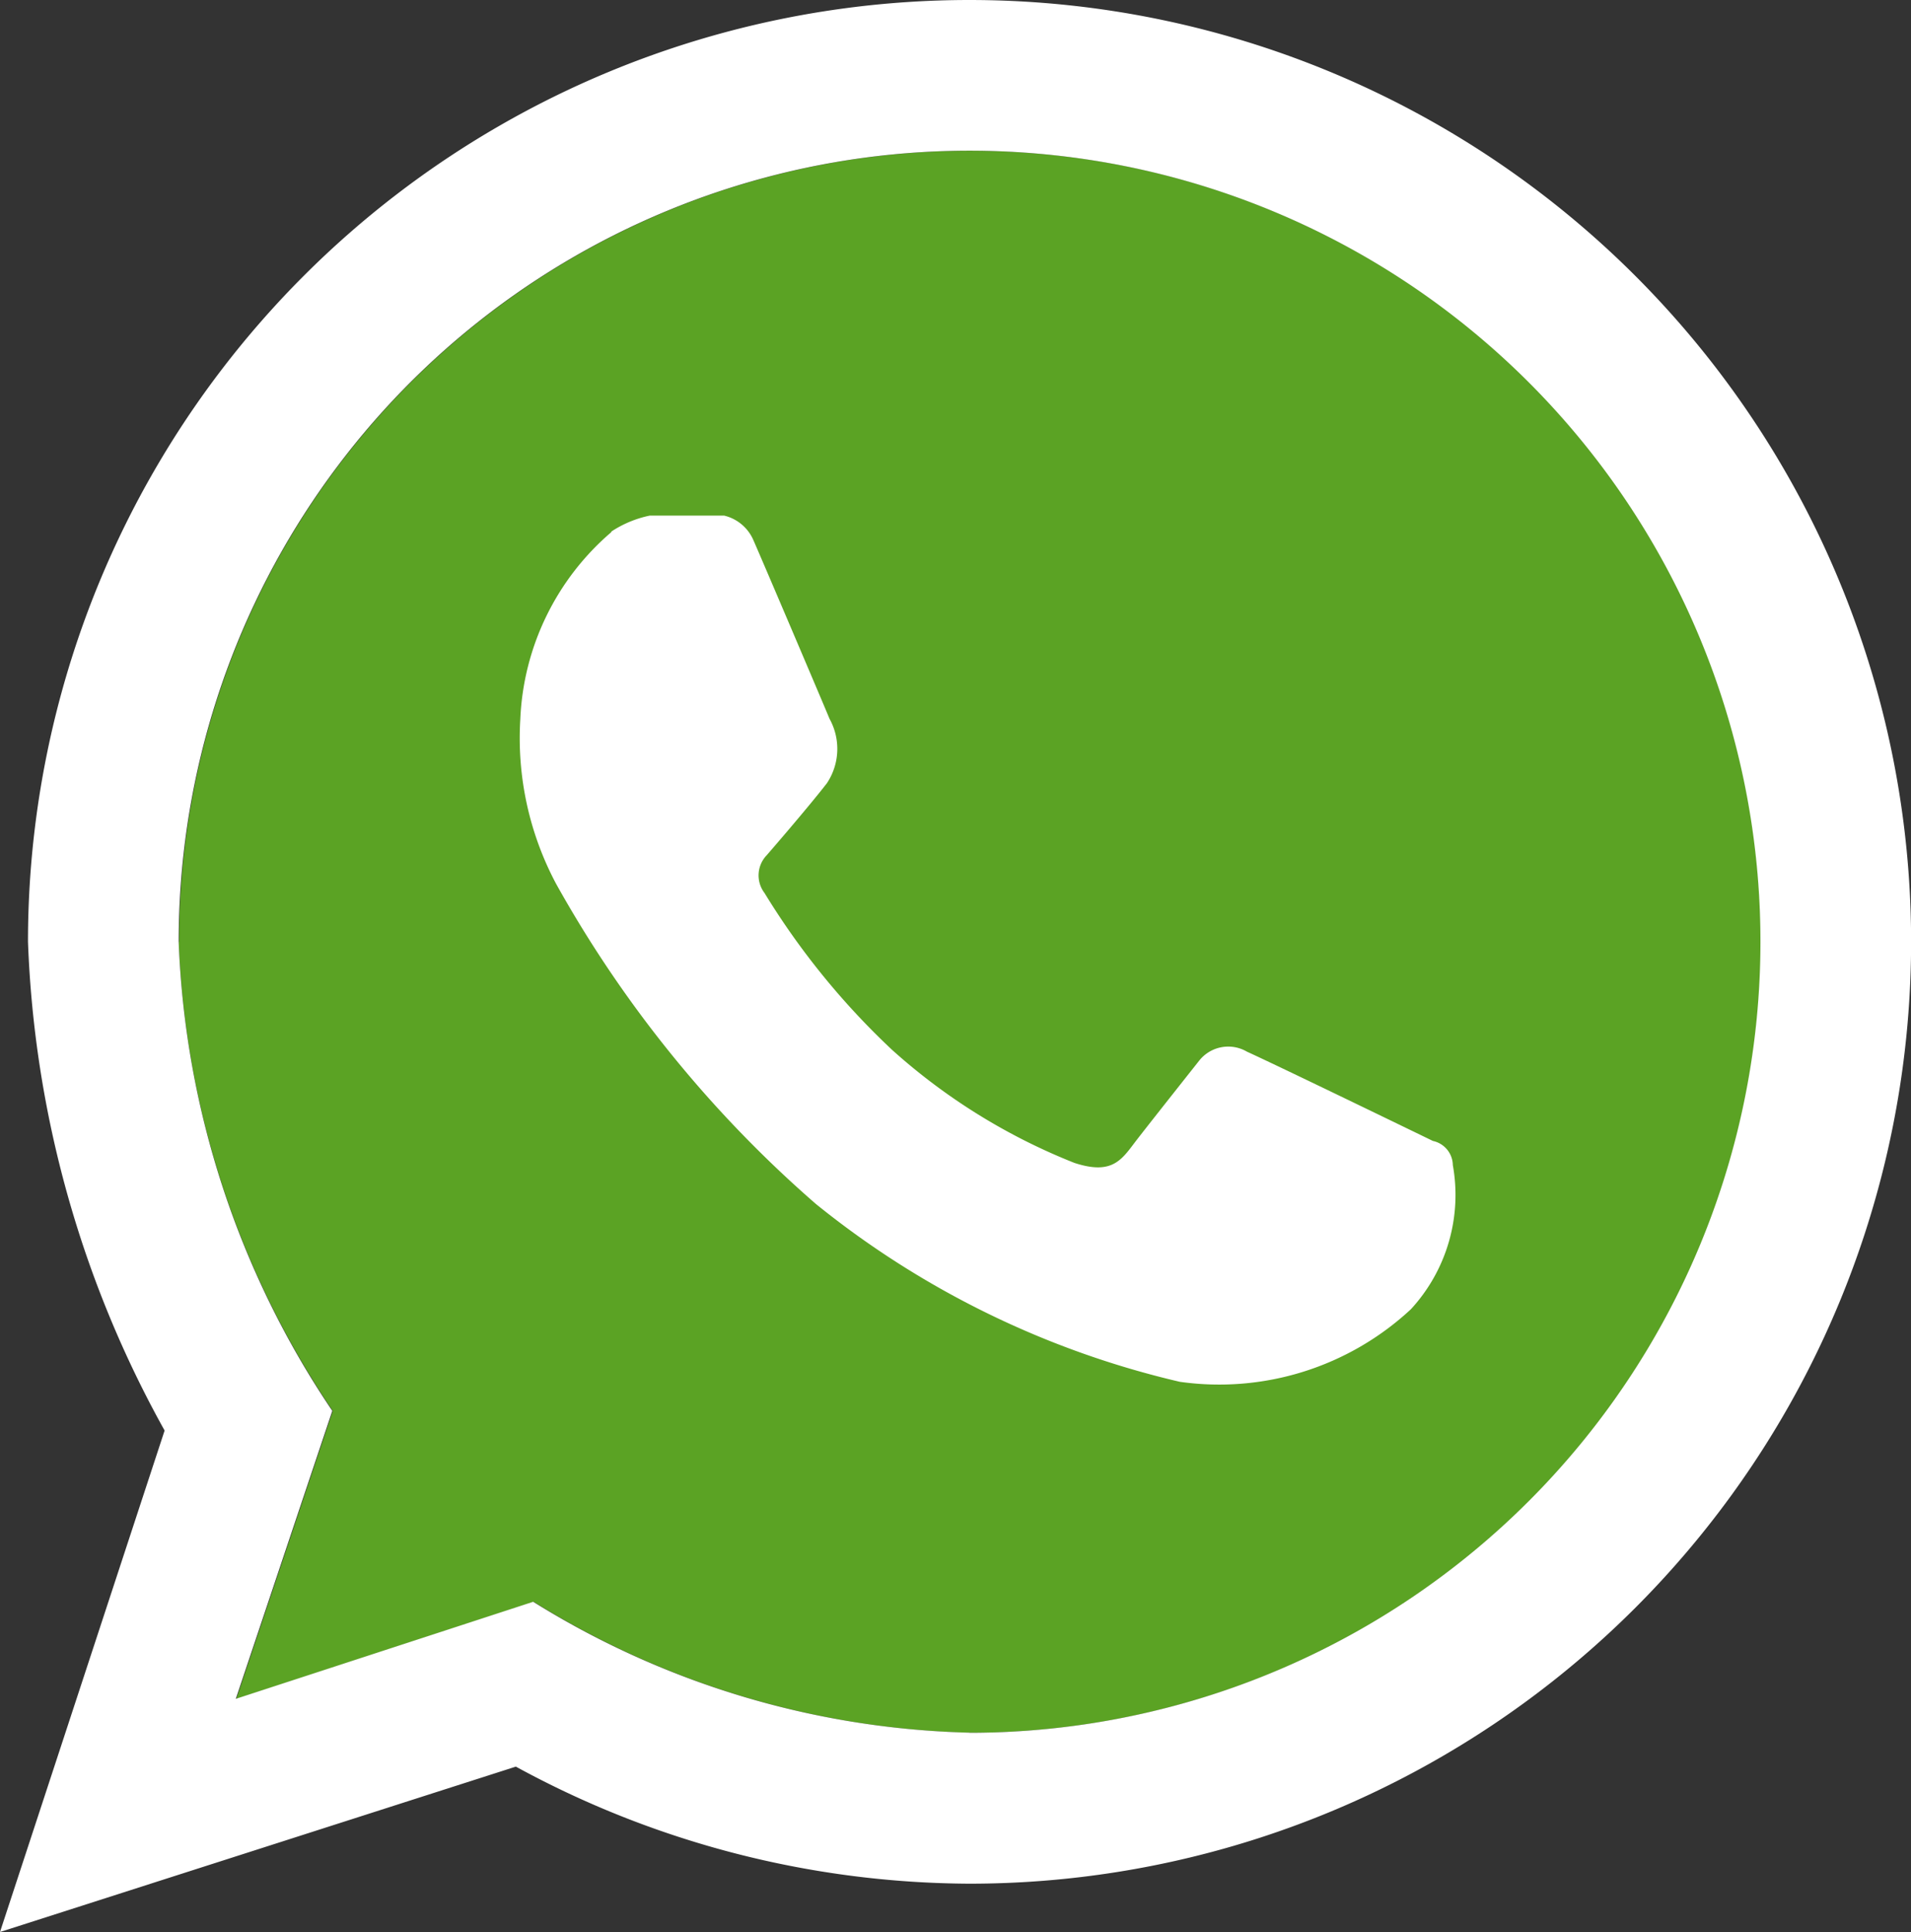 <svg id="Grupo_83" data-name="Grupo 83" xmlns="http://www.w3.org/2000/svg" xmlns:xlink="http://www.w3.org/1999/xlink" width="17.96" height="18.154" viewBox="0 0 17.96 18.154">
  <rect x="0" y="0" width="17.96" height="18.154" fill="#333333" stroke="none"/>
  <defs>
    <clipPath id="clip-path">
      <path id="Trazado_496" data-name="Trazado 496" d="M39.971,41.145a8.45,8.45,0,0,0,1.449,4.409l-.907,2.706,2.795-.912a8.124,8.124,0,0,0,4.1,1.23,7.433,7.433,0,1,0-7.433-7.433" transform="translate(-39.971 -33.712)" fill="none"/>
    </clipPath>
    <linearGradient id="linear-gradient" x1="-0.113" y1="1.126" x2="-0.11" y2="1.126" gradientUnits="objectBoundingBox">
      <stop offset="0" stop-color="#5ba324"/>
      <stop offset="0.5" stop-color="#2f8728"/>
      <stop offset="1" stop-color="#5ba324"/>
    </linearGradient>
    <clipPath id="clip-path-2">
      <rect id="Rectángulo_15" data-name="Rectángulo 15" width="17.96" height="18.154" fill="none"/>
    </clipPath>
  </defs>
  <g id="Grupo_80" data-name="Grupo 80" transform="translate(1.679 1.416)">
    <g id="Grupo_79" data-name="Grupo 79" clip-path="url(#clip-path)">
      <rect id="Rectángulo_14" data-name="Rectángulo 14" width="14.866" height="14.866" transform="translate(0 0)" fill="url(#linear-gradient)"/>
    </g>
  </g>
  <g id="Grupo_82" data-name="Grupo 82">
    <g id="Grupo_81" data-name="Grupo 81" clip-path="url(#clip-path-2)">
      <path id="Trazado_497" data-name="Trazado 497" d="M9.111,0A8.849,8.849,0,0,0,.263,8.849a10.205,10.205,0,0,0,1.284,4.593L0,18.154,4.848,16.6A8.97,8.97,0,0,0,9.111,17.7a8.849,8.849,0,1,0,0-17.7m0,16.281a8.124,8.124,0,0,1-4.1-1.23l-2.795.912.907-2.706A8.45,8.45,0,0,1,1.679,8.849a7.433,7.433,0,1,1,7.433,7.433" fill="#fff"/>
      <path id="Trazado_498" data-name="Trazado 498" d="M116.916,115.513a1.038,1.038,0,0,1,.364-.152h.7a.4.4,0,0,1,.273.227c.086.195.674,1.576.717,1.682a.582.582,0,0,1-.025.606c-.183.236-.566.677-.566.677a.273.273,0,0,0-.02.354,7.076,7.076,0,0,0,1.2,1.475,5.7,5.7,0,0,0,1.712,1.061c.369.121.45-.04.591-.222s.581-.737.581-.737a.348.348,0,0,1,.45-.086c.3.136,1.748.839,1.748.839a.236.236,0,0,1,.187.227,1.585,1.585,0,0,1-.394,1.354,2.645,2.645,0,0,1-2.172.682,8.507,8.507,0,0,1-3.419-1.67,11.22,11.22,0,0,1-2.443-3.01,2.913,2.913,0,0,1-.336-1.547,2.448,2.448,0,0,1,.859-1.76" transform="translate(-111.174 -110.516)" fill="#fff"/>
    </g>
  </g>
</svg>
